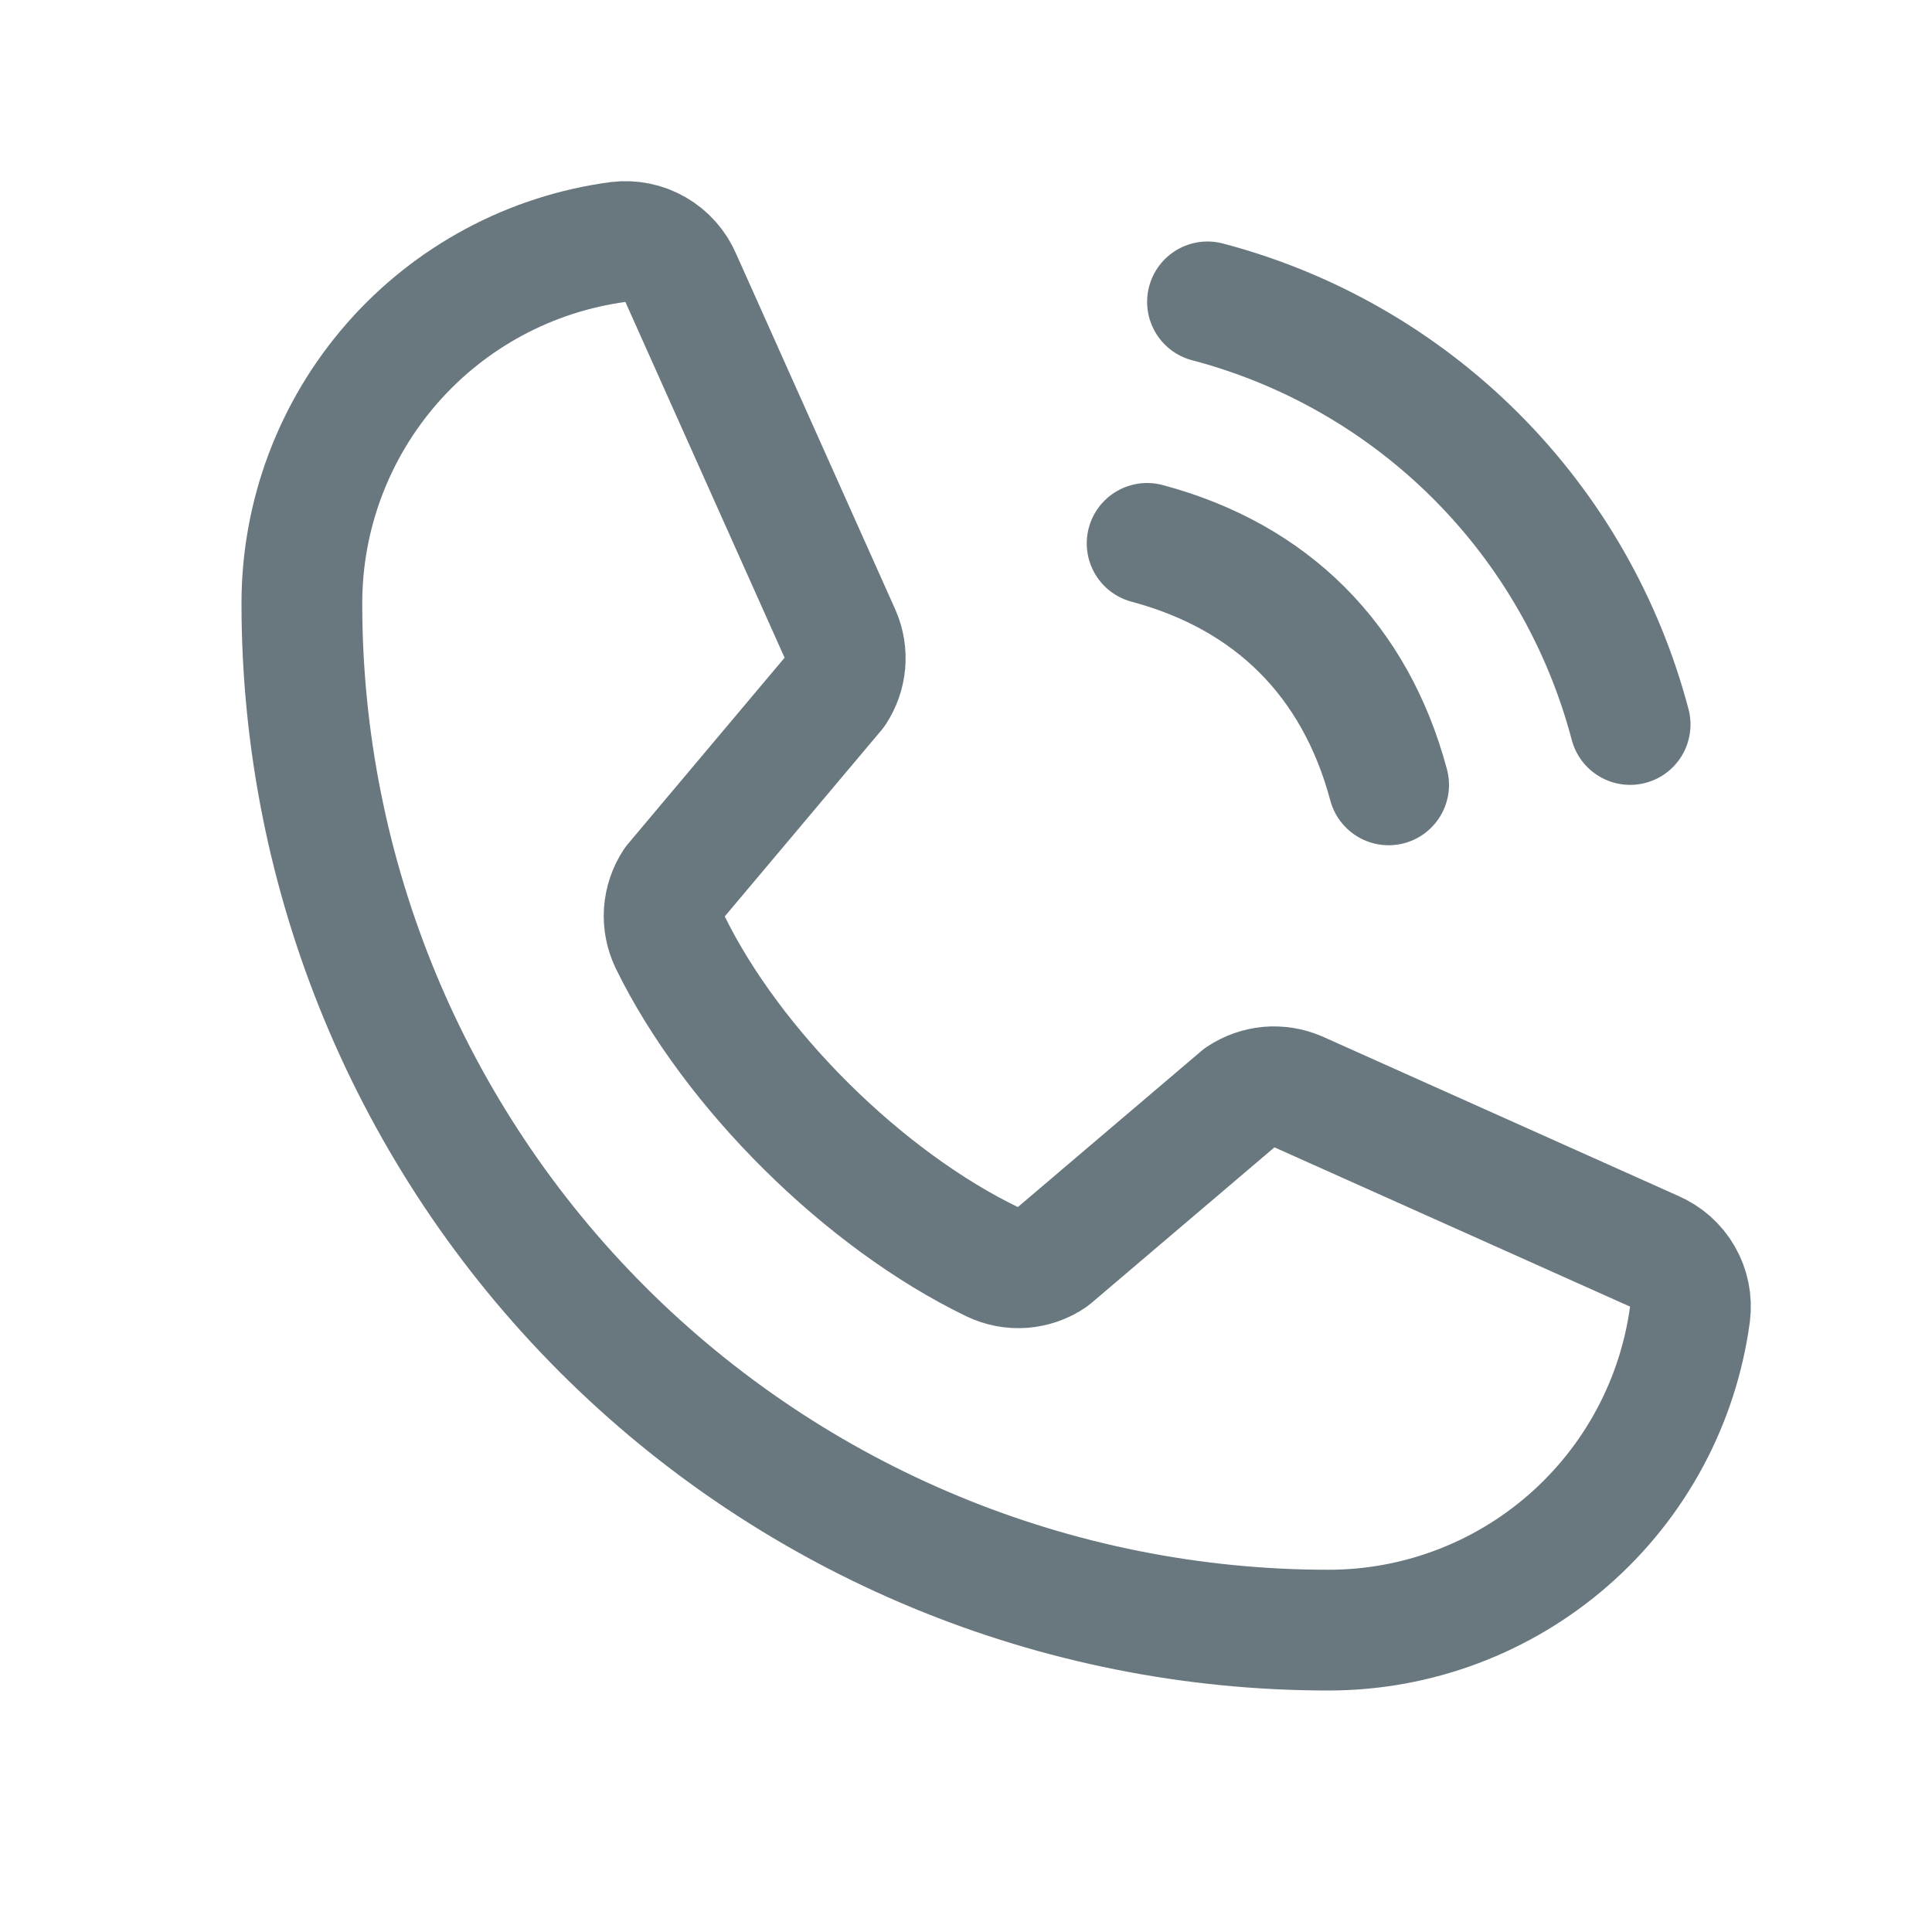 <svg width="16" height="16" viewBox="0 0 16 16" fill="none" xmlns="http://www.w3.org/2000/svg">
	<g clip-path="url(#clip0_11_241)">
		<path d="M10 2.5C10.841 2.721 11.608 3.162 12.223 3.777C12.838 4.392 13.278 5.159 13.5 6" stroke="#69787F" stroke-linecap="round" stroke-linejoin="round"/>
		<path d="M9.5 4.5C10.533 4.776 11.224 5.468 11.5 6.5" stroke="#69787F" stroke-linecap="round" stroke-linejoin="round"/>
		<path d="M10.274 9.084C10.344 9.038 10.423 9.01 10.506 9.002C10.589 8.995 10.672 9.008 10.749 9.041L13.696 10.361C13.796 10.404 13.879 10.477 13.933 10.571C13.987 10.664 14.009 10.773 13.996 10.88C13.899 11.606 13.542 12.271 12.991 12.753C12.44 13.235 11.732 13.501 11 13.5C8.746 13.5 6.584 12.604 4.99 11.01C3.396 9.416 2.5 7.254 2.5 5C2.499 4.268 2.765 3.56 3.247 3.009C3.729 2.458 4.394 2.101 5.12 2.004C5.227 1.991 5.336 2.013 5.429 2.067C5.523 2.121 5.596 2.204 5.639 2.304L6.959 5.254C6.992 5.33 7.005 5.412 6.998 5.494C6.991 5.576 6.963 5.655 6.918 5.724L5.582 7.312C5.535 7.384 5.507 7.467 5.501 7.552C5.495 7.638 5.512 7.723 5.549 7.801C6.066 8.859 7.159 9.939 8.221 10.451C8.298 10.488 8.384 10.504 8.47 10.498C8.556 10.491 8.639 10.463 8.71 10.414L10.274 9.084Z" stroke="#69787F" stroke-linecap="round" stroke-linejoin="round"/>
	</g>
	<defs>
		<clipPath id="clip0_11_241">
			<rect width="16" height="16" fill="white"/>
		</clipPath>
	</defs>
</svg>
